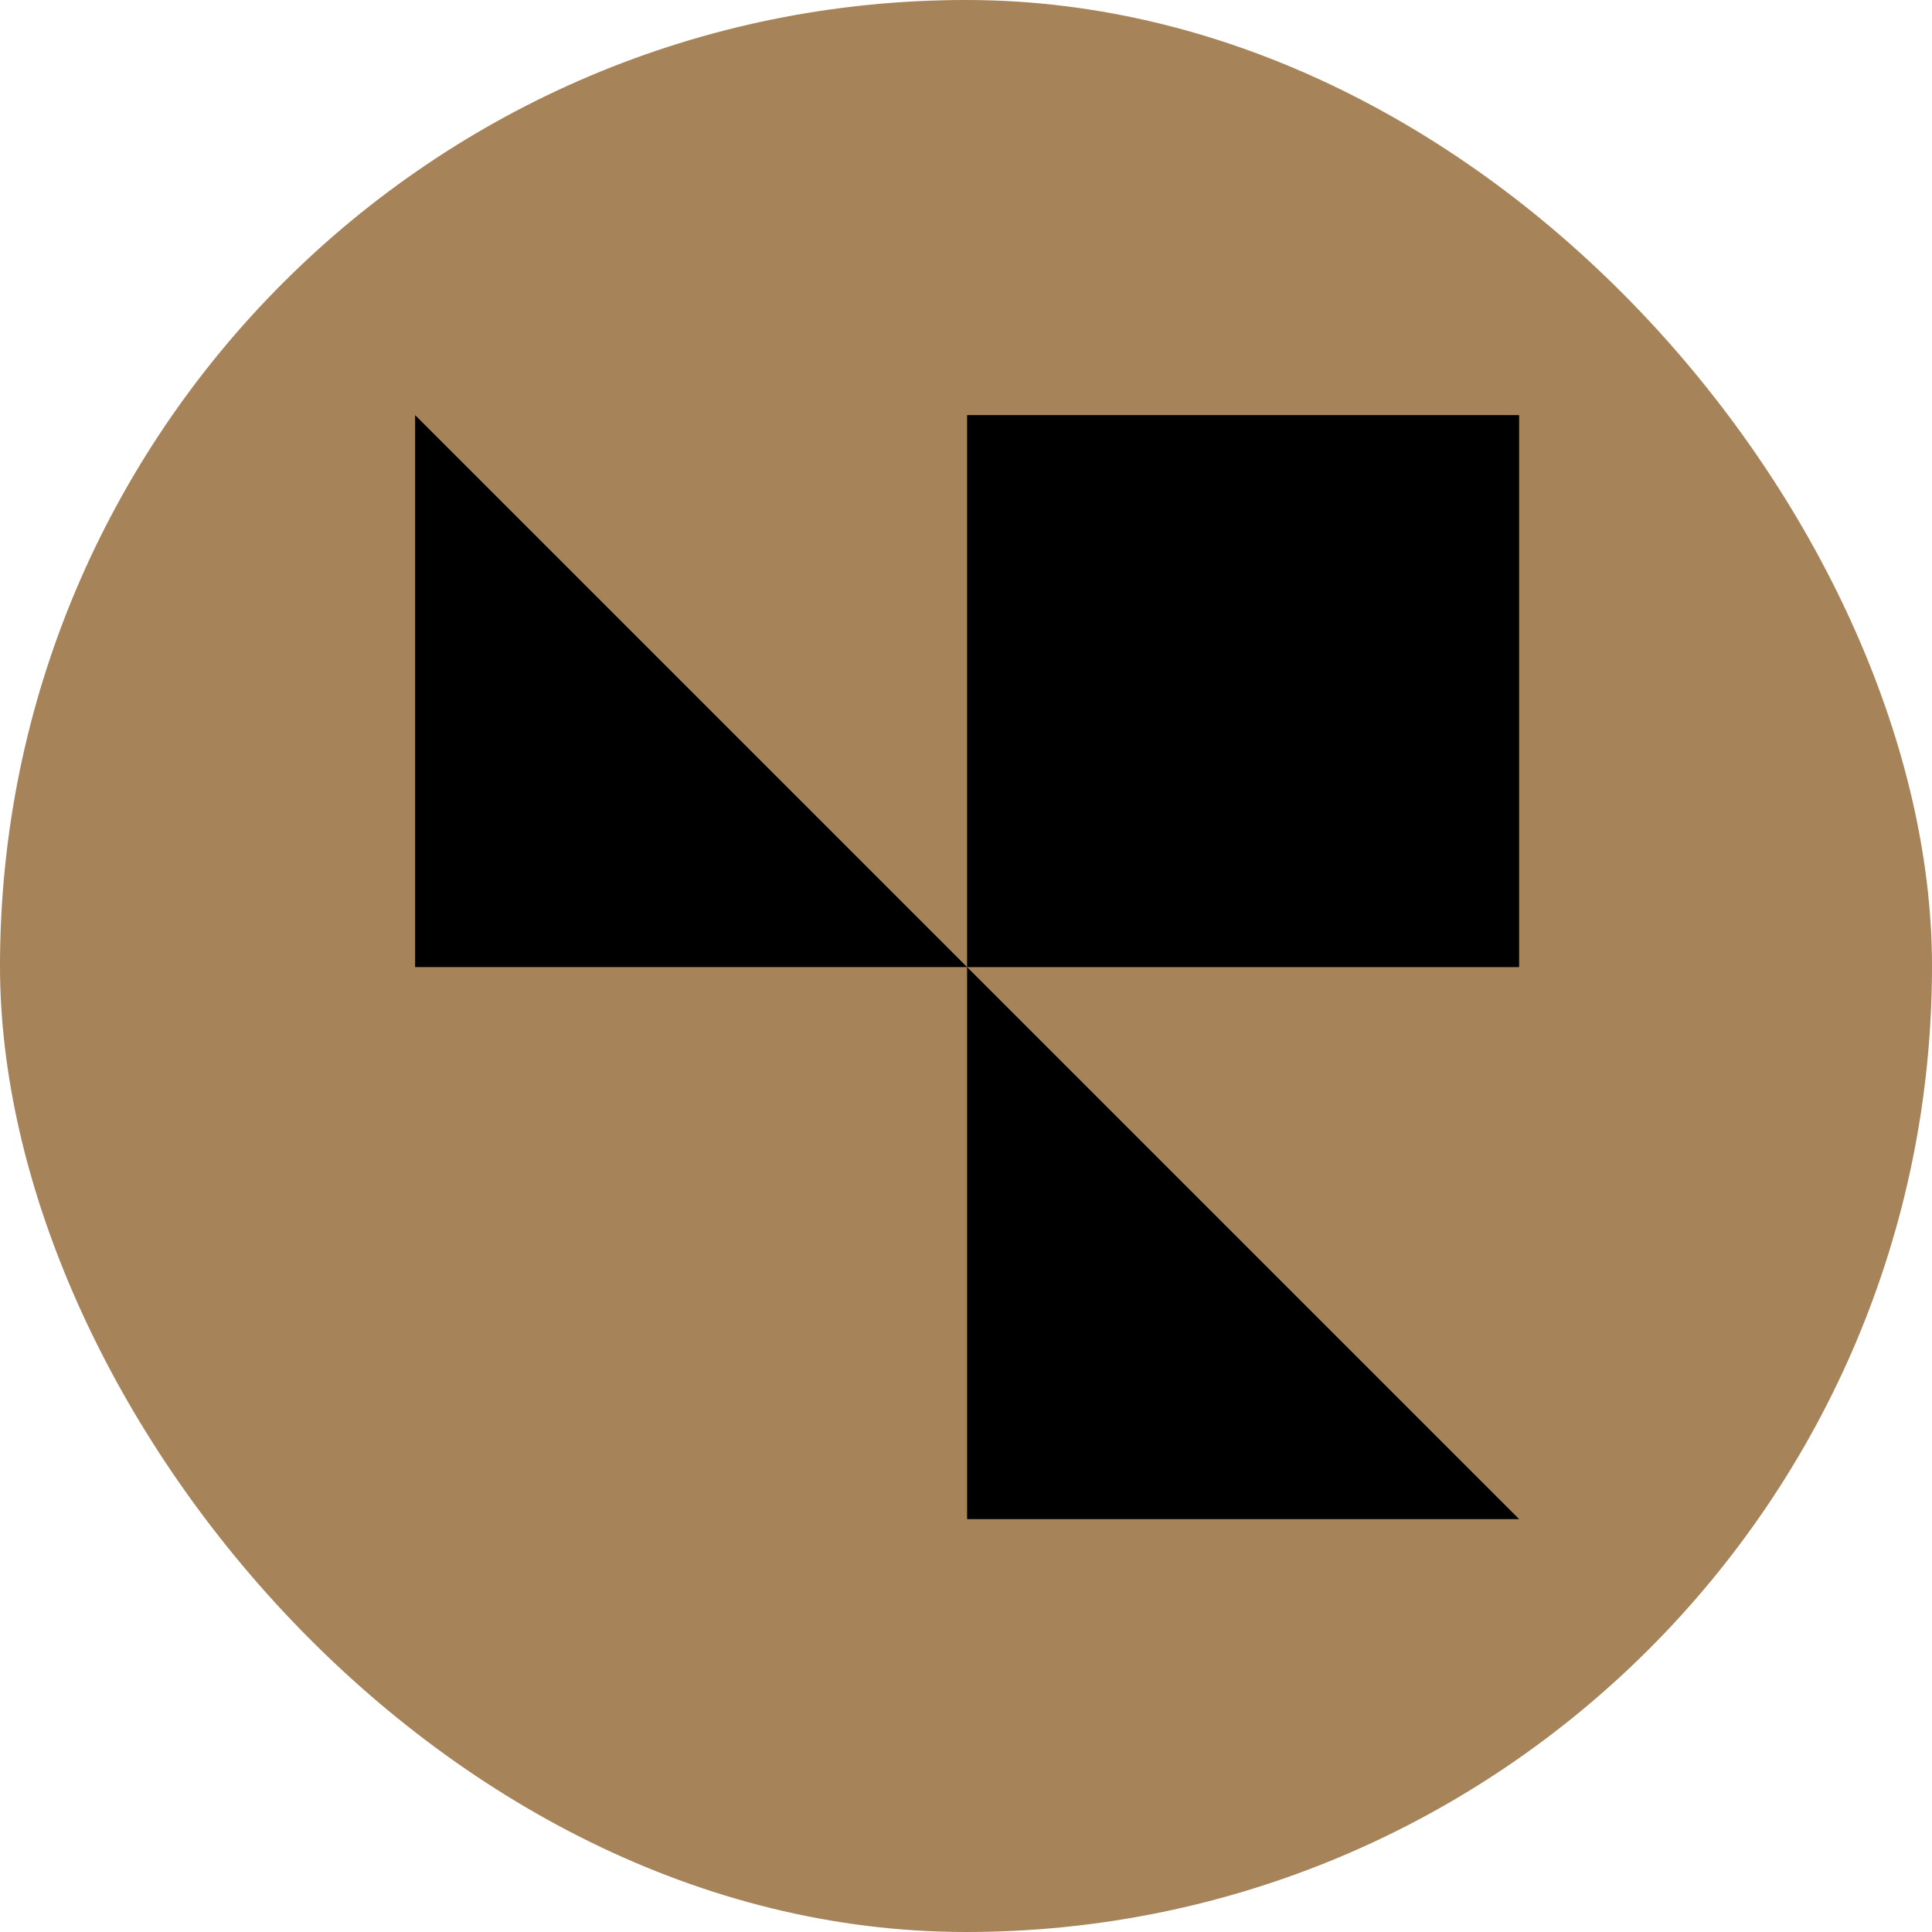 <svg width="875" height="875" viewBox="0 0 875 875" fill="none" xmlns="http://www.w3.org/2000/svg">
<rect width="875" height="875" rx="437.5" fill="#A68358"/>
<rect x="438" y="188" width="250" height="250" fill="black"/>
<path d="M188 438H438L188 188V438Z" fill="black"/>
<path d="M438 688H688L438 438V688Z" fill="black"/>
</svg>

